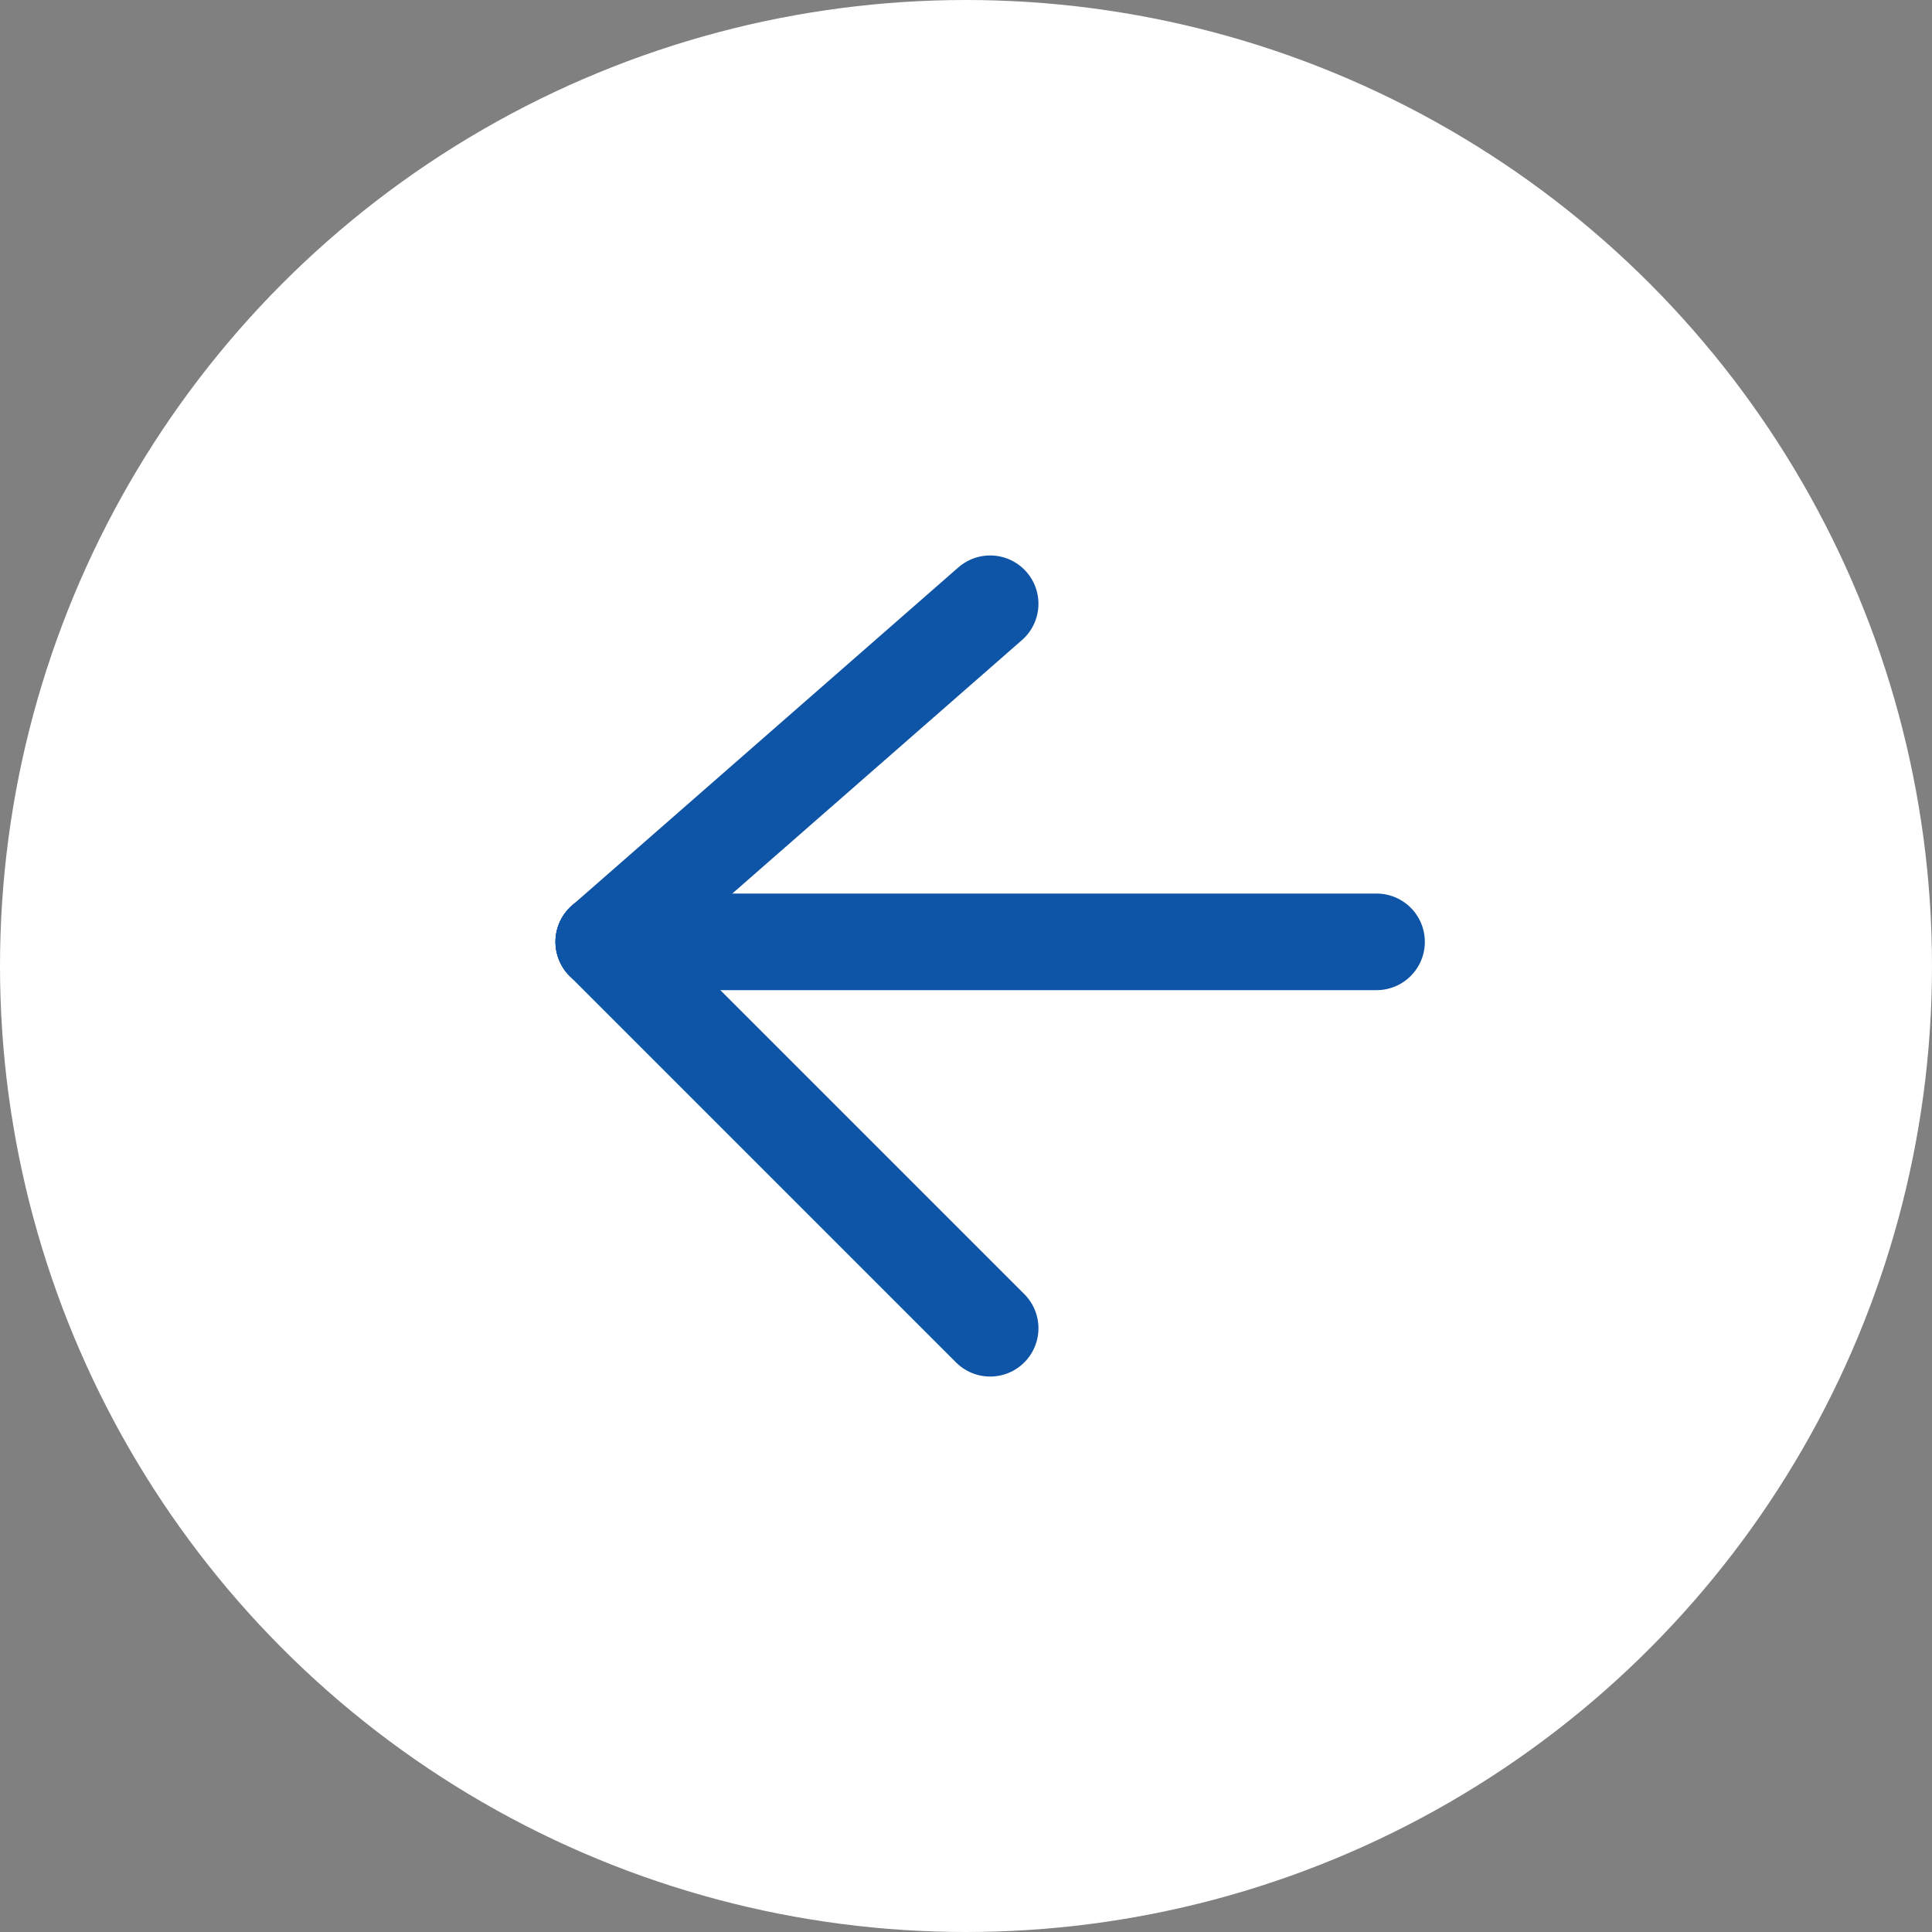 <svg xmlns="http://www.w3.org/2000/svg" width="40" height="40" viewBox="0 0 40 40">
  <rect x="0" y="0" width="40" height="40" fill="#808080" stroke="none"/>
  <g id="Gruppe_91" data-name="Gruppe 91" transform="translate(-166 -912)">
    <g id="Gruppe_105" data-name="Gruppe 105" transform="translate(-15 -15)">
      <circle id="Ellipse_1" data-name="Ellipse 1" cx="20" cy="20" r="20" transform="translate(181 927)" fill="#fff"/>
      <line id="Linie_1" data-name="Linie 1" x2="8" y2="8" transform="translate(201.5 954.5) rotate(180)" fill="none" stroke="#0f55a7" stroke-linecap="round" stroke-width="2"/>
      <line id="Linie_2" data-name="Linie 2" x1="8" y2="7" transform="translate(201.5 946.5) rotate(180)" fill="none" stroke="#0f55a7" stroke-linecap="round" stroke-width="2"/>
      <line id="Linie_3" data-name="Linie 3" x1="16" transform="translate(193.5 946.5)" fill="none" stroke="#0f55a7" stroke-linecap="round" stroke-width="2"/>
    </g>
  </g>
</svg>
